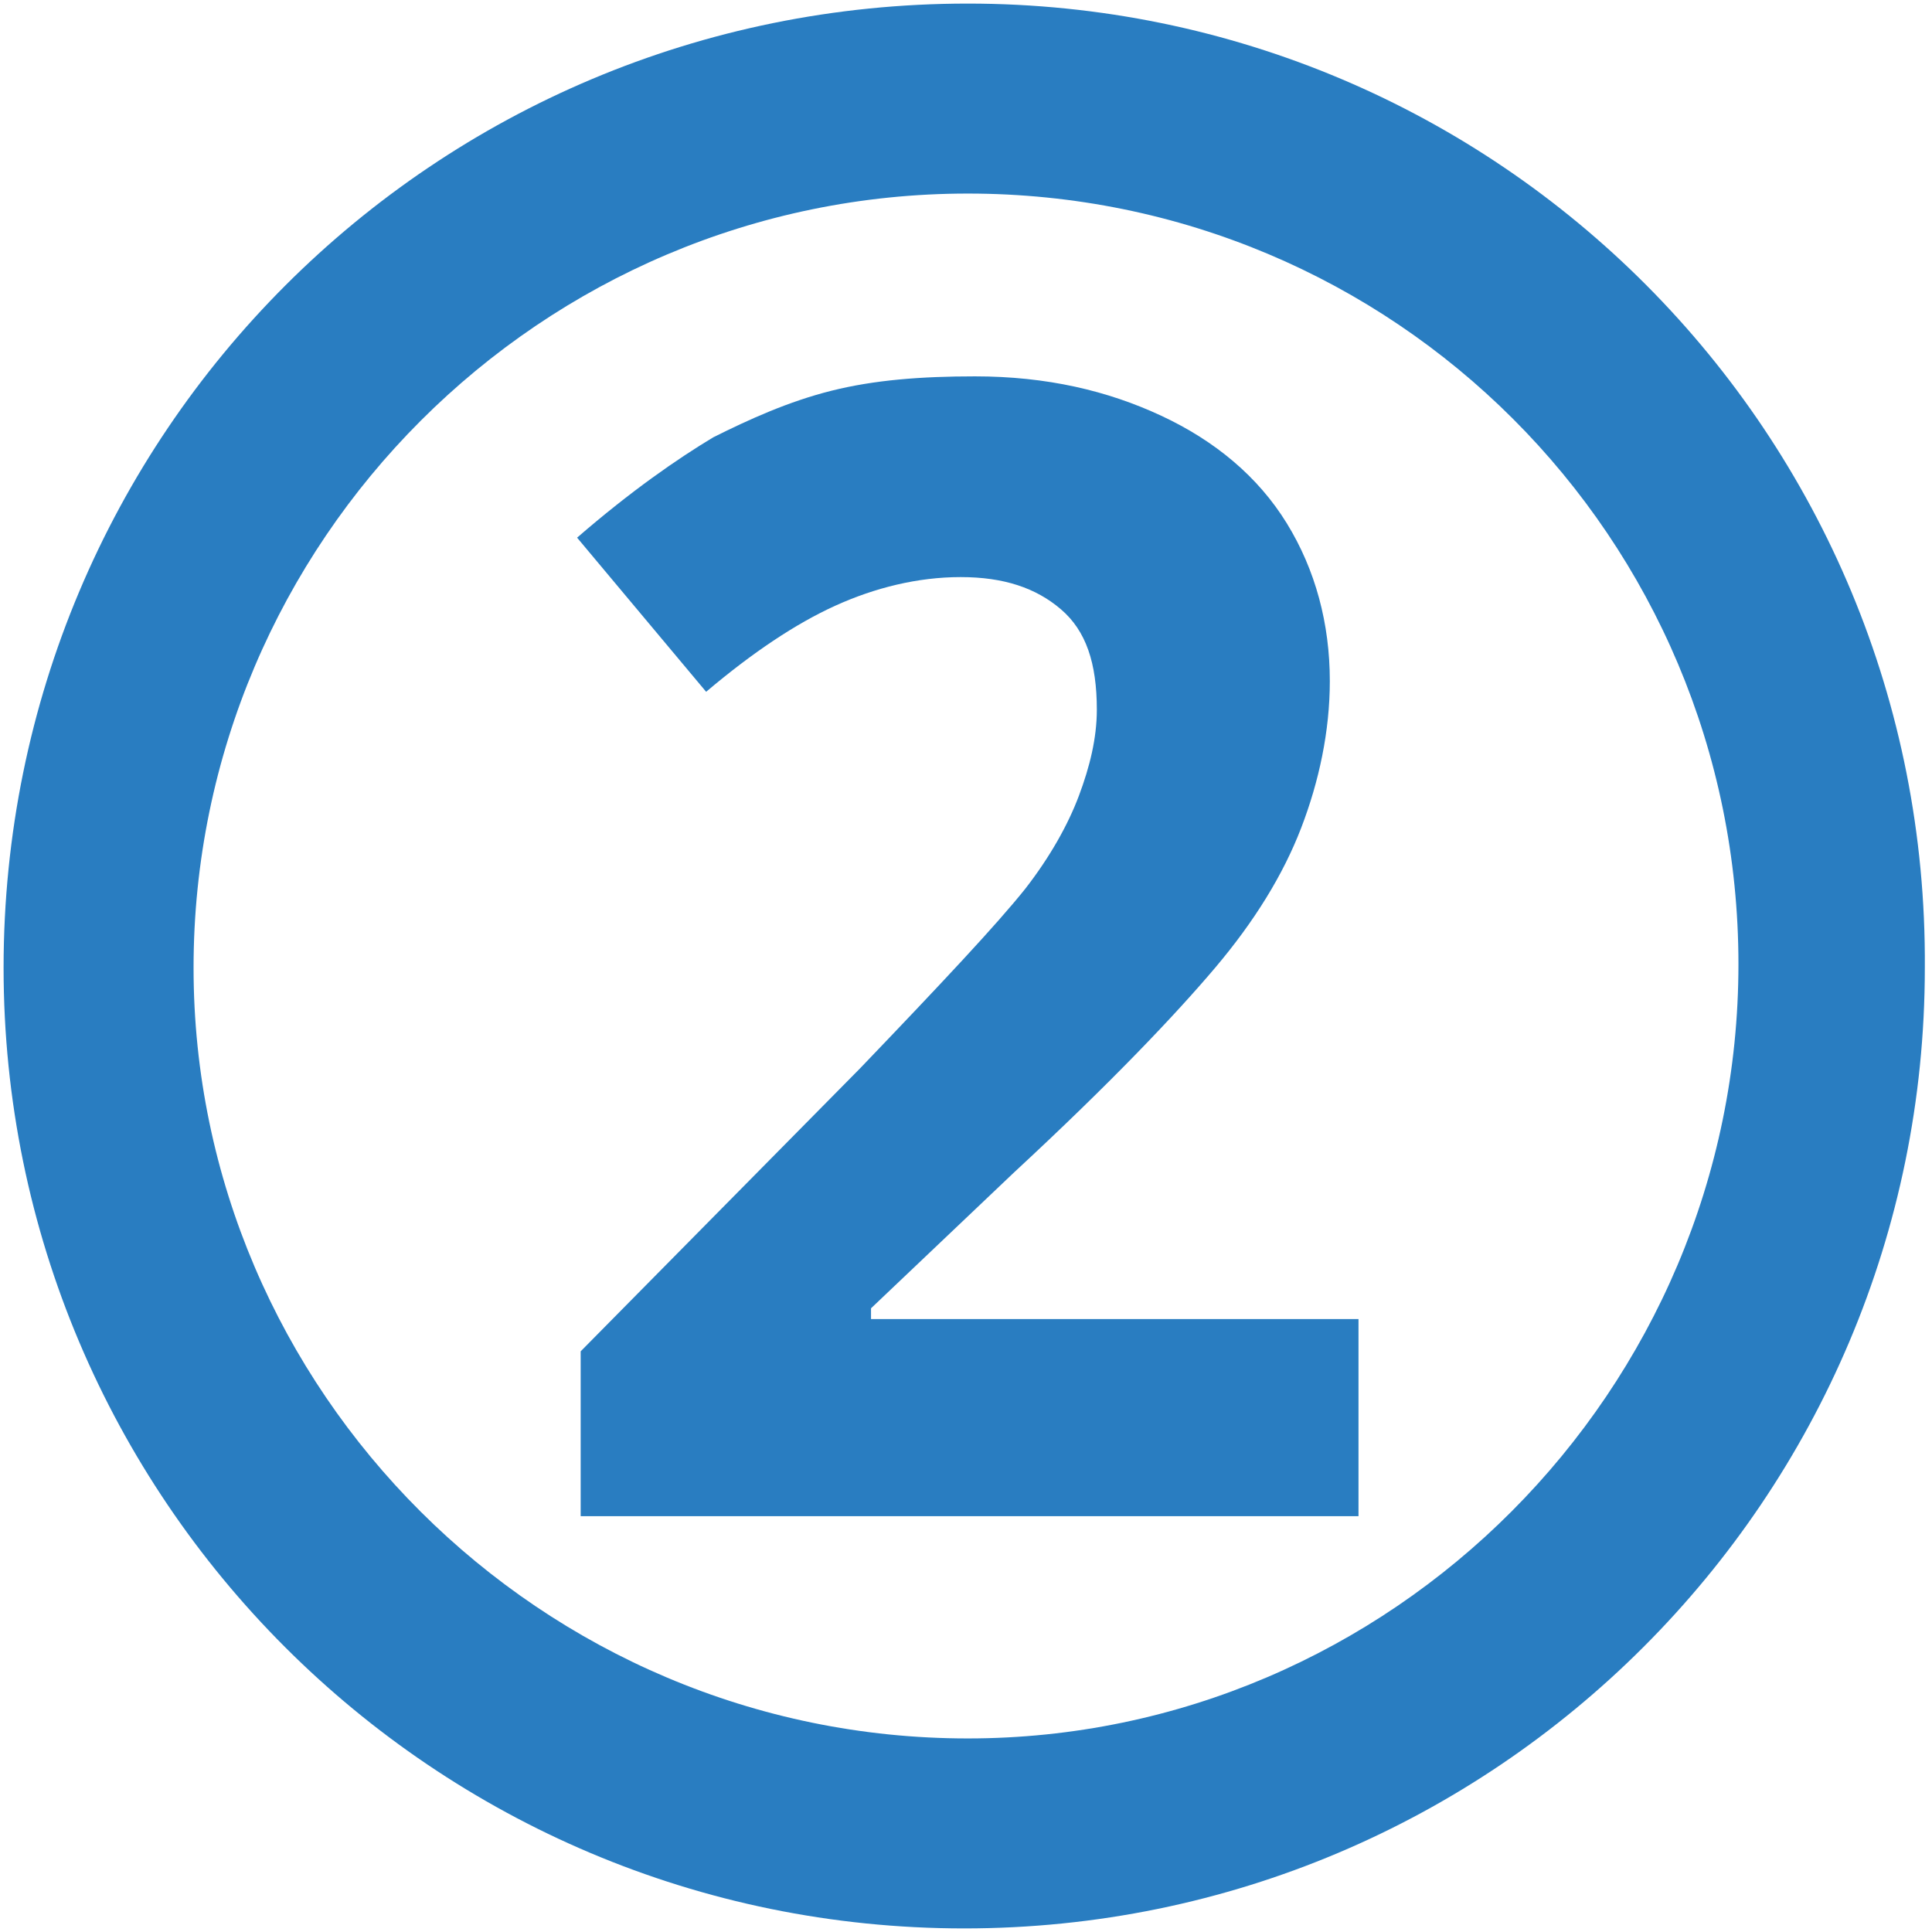 <?xml version="1.0" encoding="utf-8"?>
<!-- Generator: Adobe Illustrator 22.0.0, SVG Export Plug-In . SVG Version: 6.00 Build 0)  -->
<svg version="1.1" id="Layer_1" xmlns="http://www.w3.org/2000/svg" xmlns:xlink="http://www.w3.org/1999/xlink" x="0px" y="0px"
	 viewBox="0 0 53.9 53.9" style="enable-background:new 0 0 53.9 53.9;" xml:space="preserve">
<style type="text/css">
	.st0{fill:#297dc1;}
</style>
<path class="st0" d="M27,0.1C12.1,0.1,0.1,12.1,0.1,27c0,14.8,12,26.8,26.8,26.8c14.8,0,26.8-12,26.8-26.8
	C53.8,12.1,41.8,0.1,27,0.1z M27,48.5C15.1,48.5,5.4,38.8,5.4,27C5.4,15.1,15.1,5.4,27,5.4c11.9,0,21.5,9.6,21.5,21.5
	C48.5,38.8,38.8,48.5,27,48.5z"/>
<g>
	<path class="st0" d="M38.1,42.3H16.2v-4.6l7.8-7.9c2.3-2.4,3.8-4,4.6-5c0.7-0.9,1.2-1.8,1.5-2.6c0.3-0.8,0.5-1.6,0.5-2.4
		c0-1.3-0.3-2.2-1-2.8c-0.7-0.6-1.6-0.9-2.8-0.9c-1.2,0-2.4,0.3-3.5,0.8s-2.3,1.3-3.6,2.4l-3.6-4.3c1.5-1.3,2.8-2.2,3.8-2.8
		c1-0.5,2.1-1,3.3-1.3s2.5-0.4,4-0.4c2,0,3.7,0.4,5.2,1.1s2.7,1.7,3.5,3c0.8,1.3,1.2,2.8,1.2,4.4c0,1.4-0.3,2.8-0.8,4.1
		c-0.5,1.3-1.3,2.6-2.4,3.9c-1.1,1.3-2.9,3.2-5.6,5.7l-4,3.8v0.3h13.6V42.3z"/>
</g>
</svg>
